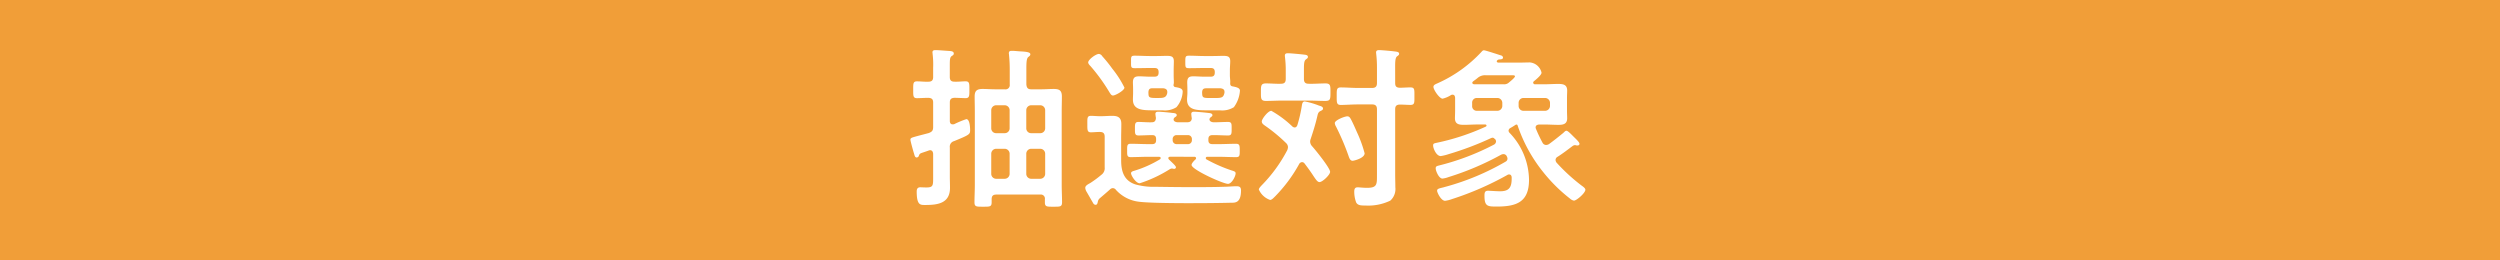 <svg xmlns="http://www.w3.org/2000/svg" width="346" height="36" viewBox="0 0 346 36"><g transform="translate(-9 -2791)"><g transform="translate(-223 -455)"><rect width="346" height="36" transform="translate(232 3246)" fill="#f19e38"/></g><path d="M-40.9-13.464c.312,0,1.344.048,1.536.048.552,0,.528-.36.528-1.152,0-.84.024-1.176-.528-1.176-.5,0-1.008.072-1.536.048-.456,0-.648-.192-.648-.648V-18c0-.744.024-1.056.24-1.224.144-.1.312-.168.312-.36,0-.312-.336-.336-.576-.36-.432-.024-1.56-.12-1.92-.12-.24,0-.456.024-.456.312,0,.072.024.168.024.24a12.409,12.409,0,0,1,.072,1.9v1.272c0,.456-.192.648-.672.648-.528.024-1.032-.048-1.56-.048-.552,0-.528.312-.528,1.176,0,.816-.024,1.152.528,1.152.432,0,1.08-.048,1.56-.048.48.024.672.192.672.648v3.36c0,.5-.12.672-.6.864-.624.168-1.1.288-1.464.384-.96.264-1.08.288-1.08.552,0,.168.384,1.56.48,1.848.1.336.144.6.384.6a.332.332,0,0,0,.312-.264c.12-.288.144-.288.72-.48.144-.048.36-.12.624-.216a.742.742,0,0,1,.192-.048c.312,0,.408.24.432.5V-2.52c0,1.176.024,1.464-.936,1.464-.312,0-.7-.024-.84-.024-.384,0-.5.24-.5.576,0,1.968.528,1.872,1.248,1.872,1.728,0,3.36-.264,3.36-2.376,0-.528-.024-1.056-.024-1.608v-3.96a.794.794,0,0,1,.576-.888c2.184-.888,2.232-.96,2.232-1.536,0-.36-.048-1.512-.528-1.512a13.219,13.219,0,0,0-1.68.7.74.74,0,0,1-.216.024c-.384,0-.384-.408-.384-.48v-2.544C-41.544-13.272-41.352-13.44-40.9-13.464Zm6.96,1.032a.687.687,0,0,1,.672.672v2.52a.671.671,0,0,1-.672.672h-1.2a.671.671,0,0,1-.672-.672v-2.52a.687.687,0,0,1,.672-.672Zm5.592,3.192a.671.671,0,0,1-.672.672h-1.272a.671.671,0,0,1-.672-.672v-2.52a.687.687,0,0,1,.672-.672h1.272a.687.687,0,0,1,.672.672Zm0,6.312a.687.687,0,0,1-.672.672h-1.272a.687.687,0,0,1-.672-.672V-5.736a.687.687,0,0,1,.672-.672h1.272a.687.687,0,0,1,.672.672Zm-6.792.672a.687.687,0,0,1-.672-.672V-5.736a.687.687,0,0,1,.672-.672h1.2a.687.687,0,0,1,.672.672v2.808a.687.687,0,0,1-.672.672ZM-35.28-14.64c-.576,0-1.152-.048-1.728-.048-.768,0-1.1.24-1.1,1.032,0,.672.024,1.344.024,2.016V-1.392c0,.792-.048,1.584-.048,2.4,0,.624.288.6,1.2.6.888,0,1.176.024,1.176-.6V.576c0-.456.192-.648.648-.648h6.072a.564.564,0,0,1,.648.648v.432c0,.624.288.6,1.176.6.936,0,1.2.024,1.2-.624,0-.792-.048-1.584-.048-2.376V-11.64c0-.672.024-1.32.024-1.992,0-.84-.336-1.056-1.128-1.056-.576,0-1.128.048-1.7.048h-1.416c-.456,0-.624-.192-.672-.672v-2.112c0-.936.024-1.512.288-1.7.144-.12.264-.192.264-.36,0-.288-.5-.36-1.44-.408-.384-.024-.744-.072-1.128-.072-.24,0-.408.048-.408.336,0,.048.024.144.024.216a20.325,20.325,0,0,1,.1,2.184v1.92a.588.588,0,0,1-.672.672Zm17.9-.24a14.065,14.065,0,0,0-1.68-2.616,19.059,19.059,0,0,0-1.392-1.728.62.62,0,0,0-.456-.312c-.432,0-1.488.792-1.488,1.176,0,.168.192.384.312.5a24.767,24.767,0,0,1,2.64,3.648c.12.168.24.432.48.432C-18.648-13.776-17.376-14.472-17.376-14.88Zm13.32.1c.288.048.528.144.528.48v.144c-.144.624-.336.72-1.224.72h-.912c-.936,0-.936-.12-.96-.792.024-.408.168-.552.576-.552Zm-2.3-1.608c-.5,0-.984-.048-1.464-.048-.552,0-.864.12-.864.84,0,.264.024.528.024.96v.528c0,.288-.048.6-.048.888,0,1.488,1.392,1.488,2.88,1.488h1.656a3.05,3.05,0,0,0,1.944-.432,4.353,4.353,0,0,0,.84-2.28c0-.36-.384-.48-1.008-.6-.312-.048-.36-.24-.336-.528.024-.312-.048-.576-.048-1.056V-17.3c0-.456.048-.84.048-1.224,0-.672-.36-.744-.96-.744-.48,0-.936.024-1.416.024h-1.2c-.7,0-1.416-.048-2.112-.048-.528,0-.528.144-.528.864,0,.768,0,.864.552.864.7,0,1.392-.024,2.088-.024h.888c.384,0,.552.168.552.576v.048c0,.408-.168.576-.552.576Zm-5.616,1.608c.312.048.528.168.528.5v.12c-.12.7-.576.72-1.224.72H-13.1c-.984,0-.936-.168-.96-.792.024-.408.168-.552.552-.552Zm-1.9-1.608c-.48,0-.96-.048-1.464-.048-.528,0-.864.12-.864.84,0,.264.024.528.024.96v.528c0,.288-.024.6-.024.888,0,1.464,1.368,1.488,2.856,1.488H-12.1a2.977,2.977,0,0,0,1.92-.432,3.546,3.546,0,0,0,.864-2.16c0-.408-.408-.528-1.032-.624a.289.289,0,0,1-.24-.312,1.329,1.329,0,0,0,.048-.432c0-.216-.024-.5-.024-.936V-17.3c0-.456.024-.84.024-1.224,0-.672-.36-.744-.96-.744-.48,0-.936.024-1.416.024h-.912c-.72,0-1.416-.048-2.136-.048-.528,0-.5.168-.5.864,0,.72-.024.864.528.864.7,0,1.392-.024,2.112-.024h.6c.408,0,.576.168.576.576v.048c0,.408-.168.576-.576.576ZM-20.808.456c.48-.408.96-.816,1.44-1.248a.566.566,0,0,1,.384-.168.536.536,0,0,1,.432.24A5.093,5.093,0,0,0-15.432.912c2.064.288,10.416.216,12.888.144.48,0,1.3.024,1.3-1.68,0-.456-.168-.6-.624-.6s-1.2.072-1.68.072C-5.064-1.1-6.6-1.1-8.136-1.1c-1.632,0-3.288-.024-4.944-.048a9.285,9.285,0,0,1-2.808-.336c-1.56-.528-1.944-1.8-1.944-3.336V-7.872c0-.648.024-1.32.024-1.968,0-.864-.432-1.128-1.248-1.128-.5,0-1.008.048-1.536.048h-.24c-.408,0-.792-.048-1.2-.048-.528,0-.48.384-.48,1.152,0,.792-.024,1.128.5,1.128.384,0,.744-.048,1.128-.048h.1c.48,0,.672.192.672.672V-3.84a1.113,1.113,0,0,1-.456,1.032,14.519,14.519,0,0,1-1.56,1.152c-.408.216-.672.384-.672.672a1.3,1.3,0,0,0,.216.576l.912,1.584a.375.375,0,0,0,.312.168c.24,0,.264-.288.312-.48A.8.8,0,0,1-20.808.456ZM-8.616-8.3a.536.536,0,0,1,.576.552v.144a.536.536,0,0,1-.576.552h-1.512a.536.536,0,0,1-.576-.552v-.144a.536.536,0,0,1,.576-.552Zm.936,3a.2.2,0,0,1,.216.192c0,.072-.024.1-.072.168-.168.144-.552.528-.552.768,0,.648,4.368,2.616,5.04,2.616.528,0,1.056-1.056,1.056-1.44,0-.192-.048-.264-.528-.408a20.686,20.686,0,0,1-3.5-1.536.2.2,0,0,1-.1-.192A.185.185,0,0,1-5.928-5.3h1.584c.792,0,1.608.048,2.424.048.5,0,.5-.24.5-.912,0-.648,0-.936-.5-.936-.816,0-1.632.048-2.424.048h-.84c-.408,0-.576-.168-.576-.552v-.144c0-.384.192-.552.576-.552h.264c.624,0,1.248.048,1.9.048.5,0,.48-.312.48-.936,0-.648.024-.936-.5-.936-.576,0-1.344.048-1.944.048-.264,0-.624-.1-.624-.408a.333.333,0,0,1,.12-.24c.144-.144.288-.168.288-.336,0-.264-.36-.288-.6-.312-.36-.048-1.632-.168-1.944-.168-.216,0-.384.072-.384.312a5.8,5.8,0,0,0,.072.6c-.024.408-.264.552-.648.552h-1.32c-.264-.024-.552-.12-.552-.408a.431.431,0,0,1,.1-.216c.168-.144.336-.192.336-.36,0-.288-.408-.288-.624-.312-.36-.048-1.608-.168-1.92-.168-.216,0-.408.048-.408.312,0,.1.048.408.072.552-.024.408-.192.6-.576.6-.528.024-1.368-.048-1.848-.048-.5,0-.48.336-.48.936,0,.624-.024.936.48.936.648,0,1.3-.048,1.92-.048.384,0,.528.192.528.552v.144c0,.384-.168.552-.552.552h-.528c-.816,0-1.632-.048-2.448-.048-.5,0-.48.288-.48.936,0,.624-.024.912.48.912.816,0,1.632-.048,2.448-.048H-12.6c.1,0,.24.048.24.168a.214.214,0,0,1-.12.192A15.734,15.734,0,0,1-16.032-3.36c-.168.048-.432.12-.432.336,0,.312.672,1.392,1.2,1.392a18.29,18.29,0,0,0,4.08-1.9.841.841,0,0,1,.336-.144.6.6,0,0,1,.192.024c.048,0,.1.024.144.024a.242.242,0,0,0,.264-.216c0-.192-.5-.624-.792-.912-.1-.1-.264-.216-.264-.36s.144-.192.264-.192Zm23.544-.48A17.217,17.217,0,0,0,14.832-8.64c-.288-.648-.552-1.272-.888-1.9-.12-.192-.216-.36-.48-.36-.36,0-1.728.528-1.728.936a1.15,1.15,0,0,0,.168.48A33.545,33.545,0,0,1,13.68-5.3c.1.264.216.552.528.552C14.4-4.752,15.864-5.112,15.864-5.784ZM8.4-7.776c.336-1.008.648-1.992.888-3.024.1-.408.12-.672.48-.84.144-.072.336-.144.336-.336,0-.264-.312-.336-.552-.408a10.681,10.681,0,0,0-1.968-.576c-.264,0-.336.216-.384.432a19.643,19.643,0,0,1-.648,2.856c-.072.168-.168.312-.36.312a.505.505,0,0,1-.312-.12,14.476,14.476,0,0,0-2.928-2.184c-.456,0-1.32,1.128-1.32,1.464,0,.264.192.408.384.552A22.416,22.416,0,0,1,4.992-7.2a.805.805,0,0,1,.264.552,1.263,1.263,0,0,1-.1.432A20.31,20.31,0,0,1,1.608-1.344c-.12.144-.384.384-.384.576A2.649,2.649,0,0,0,2.784.672c.24,0,.528-.336.7-.5A20.393,20.393,0,0,0,6.816-4.32.476.476,0,0,1,7.2-4.56a.42.42,0,0,1,.336.168c.552.72.936,1.272,1.2,1.68.432.648.624.912.888.912.408,0,1.464-1.008,1.464-1.416,0-.528-2.04-3.048-2.5-3.552a.982.982,0,0,1-.264-.624A1.087,1.087,0,0,1,8.4-7.776ZM20.088-17.76c0-.744.024-1.248.264-1.44.192-.144.288-.192.288-.36,0-.288-.408-.288-.744-.336-.36-.048-1.7-.168-2.016-.168-.24,0-.432.048-.432.336,0,.072.024.168.024.24a15.352,15.352,0,0,1,.1,1.848V-15.5c0,.456-.192.672-.672.672H14.928c-.792,0-1.584-.072-2.352-.072-.6,0-.576.312-.576,1.2s-.024,1.224.576,1.224c.648,0,1.536-.072,2.352-.072H16.9c.48,0,.672.216.672.672v9.024c0,1.368.048,1.848-1.392,1.848-.528,0-1.056-.072-1.272-.072-.432,0-.48.288-.48.648a4.245,4.245,0,0,0,.264,1.44c.216.432.72.432,1.272.432A7.027,7.027,0,0,0,19.416.768a2.148,2.148,0,0,0,.7-1.848c0-.576-.024-1.176-.024-1.752V-11.88c0-.432.168-.624.624-.648.456,0,1.1.048,1.488.048.6,0,.552-.336.552-1.2,0-.936.048-1.224-.576-1.224-.408,0-1.032.048-1.464.048-.456-.024-.624-.192-.624-.648Zm-12.624.384c0-.792.024-1.2.264-1.392.192-.144.288-.192.288-.36,0-.264-.336-.288-.528-.312-.384-.048-1.9-.192-2.232-.192-.24,0-.432.048-.432.336,0,.072.024.192.024.264a14.556,14.556,0,0,1,.1,1.8v1.152c0,.48-.192.672-.672.672-.7.024-1.368-.048-2.064-.048-.72,0-.7.36-.7,1.224s-.024,1.2.7,1.2c.768,0,1.536-.048,2.3-.048H8.136c.744,0,1.512.048,2.28.048.72,0,.72-.264.72-1.2,0-.888.024-1.224-.7-1.224-.7,0-1.512.072-2.3.048-.48,0-.672-.192-.672-.672Zm28.68.792c.192,0,.528-.024.528.144,0,.192-.672.72-.84.864a.966.966,0,0,1-.744.24h-4.08c-.12-.024-.24-.072-.24-.216,0-.072.048-.12.12-.192.192-.144.408-.288.6-.456a1.567,1.567,0,0,1,1.152-.384Zm1.032,3.816a.671.671,0,0,1,.672-.672h3a.687.687,0,0,1,.672.672v.432a.687.687,0,0,1-.672.672h-3a.671.671,0,0,1-.672-.672Zm-2.928-.672a.687.687,0,0,1,.672.672v.432a.687.687,0,0,1-.672.672H31.392a.636.636,0,0,1-.648-.672v-.432a.636.636,0,0,1,.648-.672ZM32.64-9.48a31.94,31.94,0,0,1-6.864,2.256c-.312.072-.432.1-.432.36,0,.384.432,1.464,1.056,1.464a6.421,6.421,0,0,0,1.08-.264,42.645,42.645,0,0,0,5.9-2.232.7.7,0,0,1,.216-.048.366.366,0,0,1,.24.144l.048.024a.469.469,0,0,1,.168.36.533.533,0,0,1-.288.432,33.984,33.984,0,0,1-7.656,2.9c-.264.072-.408.12-.408.384,0,.336.432,1.416.936,1.416A3.508,3.508,0,0,0,27.5-2.5a38.646,38.646,0,0,0,7.224-3.072.89.89,0,0,1,.36-.1.519.519,0,0,1,.48.36l.024.048a.7.7,0,0,1,.048.216.465.465,0,0,1-.24.408,34.586,34.586,0,0,1-8.3,3.48c-.12.024-.24.072-.36.1-.6.144-.84.192-.84.456S26.448.792,27,.792a4.327,4.327,0,0,0,.96-.24,41.774,41.774,0,0,0,7.656-3.336.405.405,0,0,1,.24-.072c.24,0,.336.168.36.384v.192c0,1.176-.336,1.752-1.584,1.752-.552,0-1.416-.072-1.68-.072-.456,0-.5.264-.5.7,0,1.464.432,1.488,1.7,1.488,2.712,0,4.464-.6,4.464-3.7a9.528,9.528,0,0,0-2.688-6.5.474.474,0,0,1-.144-.288A.446.446,0,0,1,36-9.264a7.7,7.7,0,0,0,.744-.456,1,1,0,0,1,.144-.048c.1.024.12.048.144.12a21.006,21.006,0,0,0,3.576,6.5A21.848,21.848,0,0,0,44.28.48a1.12,1.12,0,0,0,.552.288c.36,0,1.584-1.056,1.584-1.512,0-.216-.36-.456-.528-.576a25.409,25.409,0,0,1-3.456-3.168.676.676,0,0,1-.144-.36.509.509,0,0,1,.288-.456c.72-.456,1.368-.96,2.04-1.464a.713.713,0,0,1,.312-.144.528.528,0,0,1,.192.024.528.528,0,0,0,.192.024c.168,0,.288-.072.288-.24,0-.216-.5-.672-.792-.96l-.12-.12c-.264-.264-.7-.72-.888-.72-.168,0-.264.144-.456.312-.648.528-1.3,1.056-1.968,1.536a.809.809,0,0,1-.408.12.568.568,0,0,1-.48-.312,20.006,20.006,0,0,1-.912-1.92.565.565,0,0,1-.048-.192c0-.312.264-.384.5-.408h.7c.648,0,1.32.048,1.968.048.672,0,1.2-.12,1.2-.912,0-.312-.024-.624-.024-1.128v-1.584c0-.5.024-.816.024-1.128,0-.816-.552-.912-1.224-.912-.648,0-1.3.048-1.944.048H39.456a.242.242,0,0,1-.264-.216.2.2,0,0,1,.1-.192,1.044,1.044,0,0,1,.168-.144c.336-.288.888-.768.888-1.056a1.814,1.814,0,0,0-1.608-1.416c-.48,0-.936.024-1.392.024H34.368c-.072,0-.216-.048-.216-.168a.171.171,0,0,1,.072-.144.385.385,0,0,1,.264-.12c.168-.024.528,0,.528-.264a.334.334,0,0,0-.24-.288c-.336-.1-2.184-.72-2.4-.72-.144,0-.24.1-.36.24a18.632,18.632,0,0,1-6.1,4.344c-.264.12-.528.216-.528.48,0,.408.84,1.632,1.272,1.632a3.8,3.8,0,0,0,1.128-.48.405.405,0,0,1,.24-.072c.264,0,.336.192.36.432v1.7c0,.5-.024.816-.024,1.128,0,.816.552.912,1.224.912.648,0,1.3-.048,1.944-.048h1.008c.1,0,.192.048.192.144A.162.162,0,0,1,32.64-9.48Z" transform="translate(182 2818)" fill="#fff"/></g></svg>